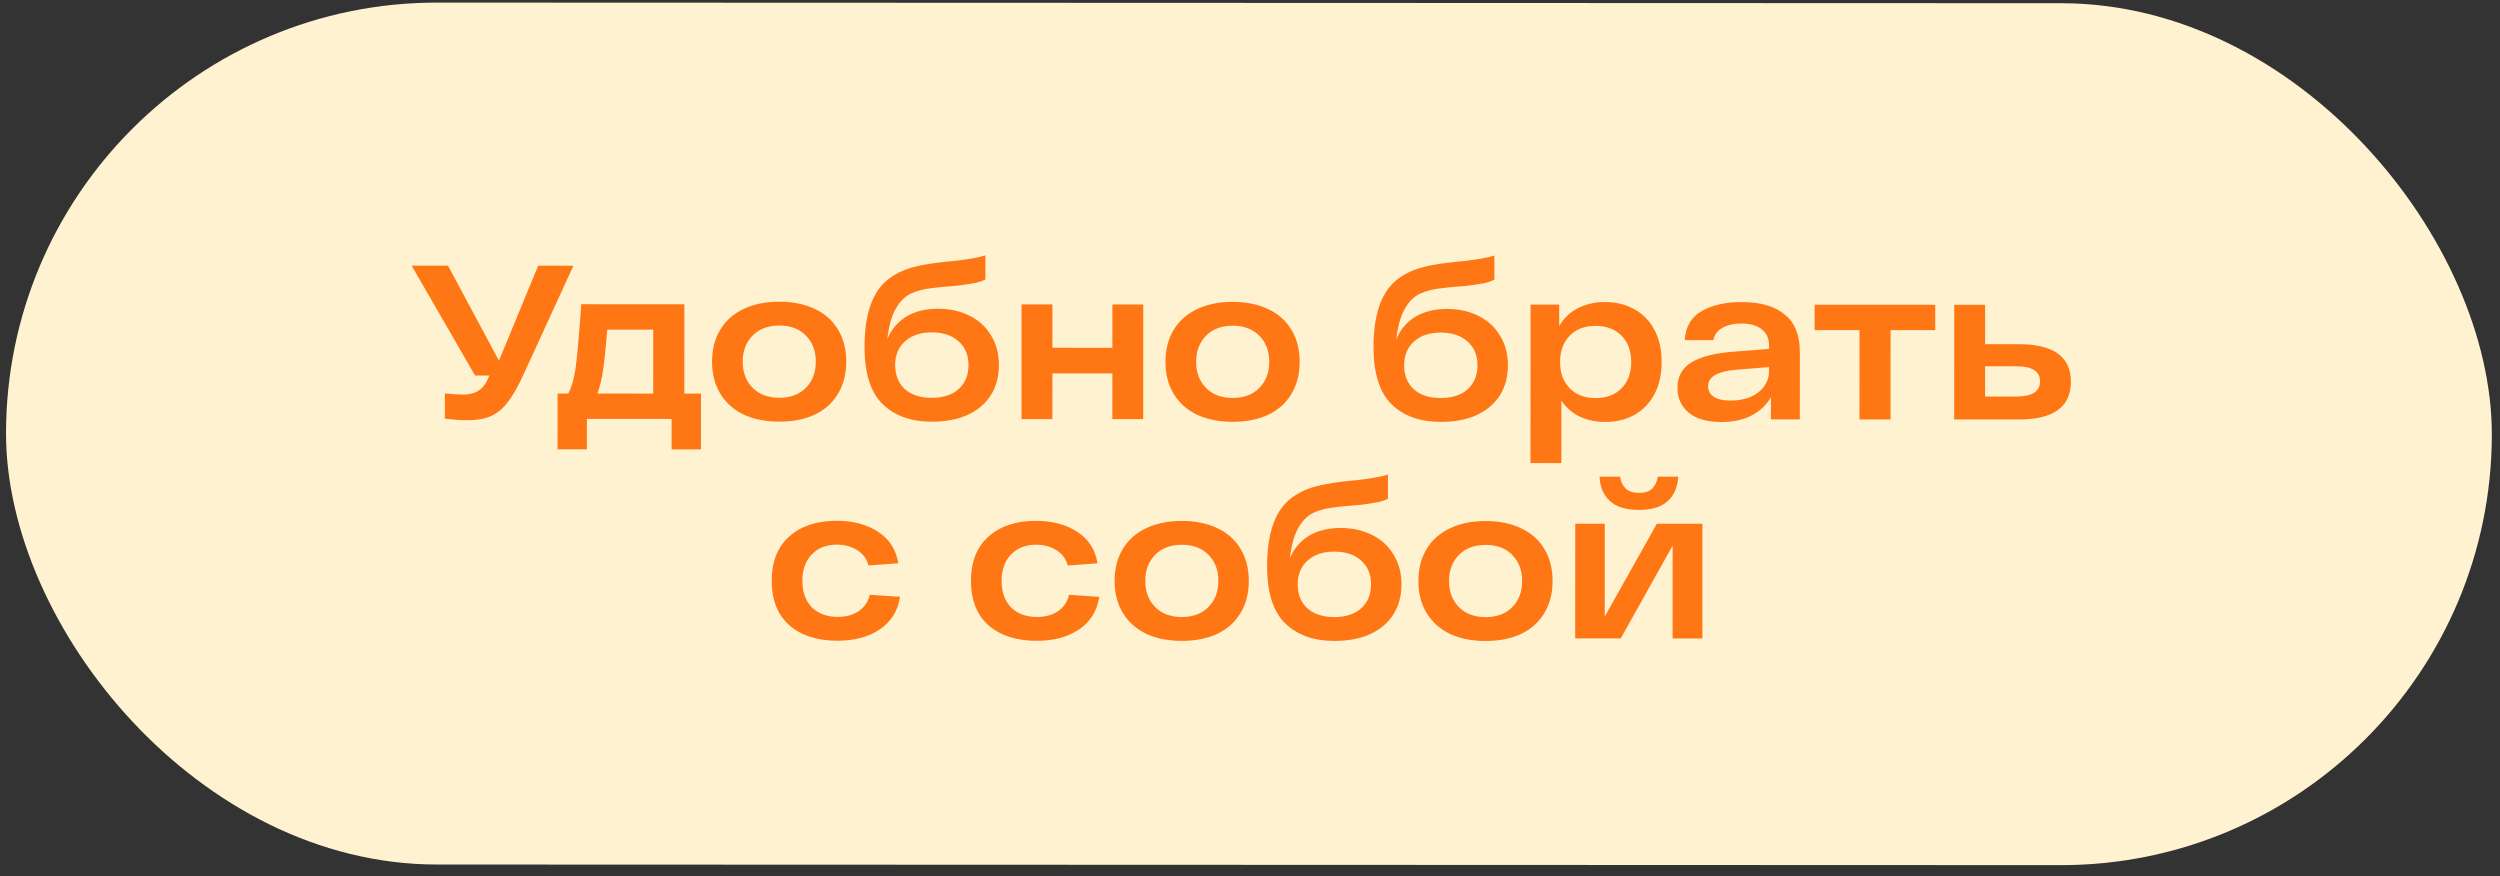 <?xml version="1.0" encoding="UTF-8"?> <svg xmlns="http://www.w3.org/2000/svg" width="194" height="68" viewBox="0 0 194 68" fill="none"><rect x="0" y="0" width="194" height="68" fill="#333333" stroke="none"/><rect x="0.481" y="0.188" width="192.898" height="66.886" rx="33.443" transform="rotate(0.022 0.481 0.188)" fill="#FFF2D0"></rect><path d="M44.498 20.619L40.57 29.178C40.173 30.039 39.782 30.718 39.397 31.216C39.023 31.703 38.593 32.06 38.106 32.286C37.63 32.501 37.047 32.608 36.356 32.608C35.756 32.608 35.144 32.568 34.522 32.488L34.522 30.535C35.202 30.592 35.672 30.62 35.932 30.62C36.374 30.621 36.748 30.536 37.053 30.366C37.37 30.196 37.642 29.874 37.869 29.398L37.971 29.143L36.867 29.143L31.944 20.614L34.764 20.615L38.719 27.989L41.763 20.617L44.498 20.619ZM54.395 30.543L54.393 34.874L52.117 34.873L52.117 32.512L45.544 32.51L45.543 34.871L43.266 34.87L43.268 30.538L44.1 30.539C44.372 30.018 44.565 29.327 44.679 28.466C44.792 27.606 44.917 26.241 45.054 24.373L45.105 23.608L53.106 23.612L53.103 30.542L54.395 30.543ZM47.126 25.58C47.012 26.984 46.904 28.02 46.802 28.688C46.711 29.356 46.564 29.973 46.36 30.54L50.691 30.541L50.693 25.581L47.126 25.58ZM55.256 28.063C55.256 27.1 55.472 26.268 55.903 25.566C56.333 24.864 56.939 24.332 57.721 23.97C58.502 23.597 59.42 23.41 60.473 23.411C61.526 23.411 62.443 23.598 63.225 23.972C64.006 24.335 64.606 24.867 65.025 25.57C65.455 26.272 65.669 27.105 65.669 28.067C65.669 29.03 65.453 29.862 65.023 30.564C64.603 31.266 64.003 31.803 63.221 32.177C62.44 32.539 61.522 32.72 60.469 32.719C59.416 32.719 58.499 32.538 57.718 32.175C56.936 31.801 56.331 31.263 55.901 30.56C55.471 29.858 55.256 29.026 55.256 28.063ZM57.634 28.064C57.634 28.891 57.889 29.564 58.398 30.086C58.907 30.607 59.598 30.867 60.47 30.868C61.342 30.868 62.033 30.608 62.543 30.087C63.053 29.567 63.308 28.893 63.308 28.066C63.308 27.239 63.054 26.566 62.544 26.044C62.035 25.523 61.344 25.262 60.472 25.262C59.6 25.262 58.909 25.522 58.399 26.043C57.89 26.564 57.635 27.237 57.634 28.064ZM72.796 23.959C73.713 23.959 74.528 24.141 75.241 24.504C75.955 24.855 76.509 25.365 76.906 26.033C77.313 26.69 77.516 27.454 77.516 28.326C77.516 29.221 77.306 30.003 76.887 30.671C76.468 31.327 75.867 31.837 75.085 32.199C74.304 32.549 73.375 32.724 72.299 32.724C70.691 32.724 69.418 32.264 68.478 31.347C67.55 30.429 67.086 28.951 67.087 26.913C67.088 25.067 67.411 23.64 68.057 22.632C68.714 21.625 69.767 20.962 71.217 20.646C71.727 20.522 72.514 20.403 73.578 20.29L74.122 20.239C74.677 20.172 75.119 20.11 75.447 20.053C75.775 19.997 76.115 19.917 76.466 19.816L76.466 21.684C76.228 21.809 75.945 21.905 75.616 21.973C75.299 22.029 74.886 22.091 74.376 22.159L73.798 22.21C73.3 22.244 72.841 22.289 72.422 22.345C71.732 22.413 71.148 22.56 70.673 22.786C70.208 23.012 69.817 23.409 69.5 23.975C69.183 24.529 68.967 25.317 68.854 26.336C69.148 25.588 69.63 25.005 70.298 24.587C70.978 24.168 71.81 23.959 72.796 23.959ZM72.3 30.872C73.183 30.873 73.88 30.647 74.39 30.194C74.9 29.73 75.155 29.107 75.155 28.326C75.155 27.555 74.901 26.944 74.391 26.491C73.882 26.026 73.186 25.794 72.302 25.793C71.43 25.793 70.739 26.025 70.23 26.489C69.72 26.942 69.465 27.553 69.464 28.323C69.464 29.105 69.713 29.728 70.211 30.192C70.721 30.645 71.417 30.872 72.3 30.872ZM88.717 23.625L88.713 32.527L86.318 32.526L86.32 28.976L81.665 28.974L81.664 32.524L79.269 32.523L79.272 23.622L81.667 23.623L81.666 26.986L86.32 26.988L86.322 23.625L88.717 23.625ZM90.441 28.077C90.441 27.114 90.657 26.282 91.087 25.58C91.518 24.878 92.124 24.346 92.906 23.984C93.687 23.61 94.605 23.424 95.658 23.424C96.711 23.425 97.628 23.612 98.409 23.986C99.191 24.349 99.791 24.881 100.209 25.584C100.639 26.286 100.854 27.118 100.854 28.081C100.854 29.044 100.638 29.876 100.207 30.578C99.788 31.28 99.188 31.817 98.406 32.191C97.625 32.553 96.707 32.734 95.654 32.733C94.601 32.733 93.684 32.551 92.902 32.189C92.121 31.815 91.516 31.276 91.085 30.574C90.655 29.872 90.441 29.039 90.441 28.077ZM92.819 28.078C92.819 28.904 93.073 29.578 93.583 30.099C94.092 30.621 94.783 30.881 95.655 30.882C96.527 30.882 97.218 30.622 97.728 30.101C98.237 29.58 98.492 28.907 98.493 28.08C98.493 27.253 98.239 26.579 97.729 26.058C97.22 25.537 96.529 25.276 95.657 25.276C94.785 25.276 94.094 25.536 93.584 26.057C93.075 26.577 92.819 27.251 92.819 28.078ZM112.293 23.974C113.211 23.975 114.026 24.156 114.739 24.519C115.453 24.87 116.007 25.38 116.403 26.049C116.811 26.706 117.014 27.47 117.014 28.342C117.014 29.237 116.804 30.018 116.385 30.686C115.965 31.343 115.365 31.852 114.583 32.214C113.802 32.565 112.873 32.74 111.797 32.74C110.189 32.739 108.915 32.28 107.976 31.362C107.048 30.445 106.584 28.966 106.585 26.928C106.585 25.082 106.909 23.655 107.555 22.648C108.212 21.64 109.265 20.978 110.715 20.661C111.225 20.537 112.012 20.419 113.076 20.306L113.62 20.255C114.175 20.187 114.617 20.125 114.945 20.069C115.273 20.012 115.613 19.933 115.964 19.831L115.964 21.7C115.726 21.824 115.443 21.92 115.114 21.988C114.797 22.045 114.384 22.107 113.874 22.174L113.296 22.225C112.798 22.259 112.339 22.304 111.92 22.361C111.23 22.428 110.646 22.575 110.171 22.802C109.706 23.028 109.315 23.424 108.998 23.99C108.681 24.545 108.465 25.332 108.352 26.351C108.646 25.604 109.128 25.021 109.796 24.602C110.476 24.183 111.308 23.974 112.293 23.974ZM111.798 30.888C112.681 30.888 113.378 30.662 113.888 30.209C114.398 29.745 114.653 29.122 114.653 28.341C114.653 27.571 114.399 26.959 113.889 26.506C113.38 26.042 112.683 25.809 111.8 25.809C110.928 25.809 110.237 26.041 109.727 26.505C109.218 26.957 108.963 27.569 108.962 28.339C108.962 29.12 109.211 29.743 109.709 30.208C110.218 30.661 110.915 30.888 111.798 30.888ZM124.546 23.436C125.395 23.436 126.154 23.623 126.822 23.997C127.49 24.36 128.011 24.892 128.384 25.595C128.757 26.297 128.944 27.129 128.944 28.092C128.943 29.055 128.756 29.887 128.382 30.589C128.008 31.291 127.487 31.828 126.819 32.202C126.162 32.564 125.408 32.745 124.559 32.745C123.846 32.744 123.195 32.608 122.606 32.336C122.017 32.053 121.536 31.639 121.162 31.096L121.16 35.937L118.765 35.936L118.77 23.637L120.995 23.638L120.995 25.303C121.357 24.68 121.845 24.216 122.456 23.911C123.079 23.594 123.776 23.435 124.546 23.436ZM123.812 30.893C124.662 30.893 125.336 30.639 125.834 30.129C126.333 29.62 126.582 28.94 126.582 28.091C126.583 27.242 126.334 26.562 125.836 26.052C125.338 25.542 124.664 25.287 123.815 25.287C122.977 25.287 122.308 25.541 121.81 26.051C121.311 26.56 121.062 27.239 121.062 28.089C121.061 28.938 121.31 29.618 121.808 30.128C122.306 30.637 122.974 30.892 123.812 30.893ZM135.151 23.44C136.612 23.441 137.727 23.764 138.497 24.41C139.278 25.044 139.668 26.001 139.668 27.281L139.666 32.547L137.424 32.546L137.424 30.83C137.062 31.442 136.552 31.917 135.895 32.256C135.249 32.585 134.479 32.748 133.584 32.748C132.463 32.748 131.614 32.504 131.037 32.017C130.459 31.529 130.171 30.89 130.171 30.097C130.172 29.225 130.528 28.568 131.242 28.127C131.967 27.685 133.037 27.408 134.453 27.296L137.273 27.076L137.273 26.77C137.273 26.272 137.098 25.875 136.747 25.581C136.396 25.275 135.864 25.116 135.15 25.105C134.539 25.104 134.04 25.217 133.655 25.444C133.27 25.659 133.038 25.976 132.958 26.395L130.733 26.394C130.802 25.352 131.243 24.599 132.059 24.135C132.875 23.671 133.905 23.439 135.151 23.44ZM134.299 31.084C134.887 31.084 135.408 30.988 135.862 30.796C136.315 30.592 136.66 30.32 136.898 29.981C137.147 29.63 137.272 29.25 137.272 28.843L137.272 28.486L134.758 28.689C134.033 28.745 133.484 28.881 133.11 29.096C132.737 29.299 132.55 29.594 132.549 29.979C132.549 30.319 132.696 30.59 132.991 30.794C133.285 30.987 133.721 31.084 134.299 31.084ZM150.176 25.62L146.71 25.619L146.708 32.549L144.295 32.548L144.298 25.618L140.816 25.616L140.817 23.646L150.176 23.65L150.176 25.62ZM156.659 26.71C159.354 26.711 160.702 27.68 160.701 29.616C160.7 31.575 159.352 32.554 156.657 32.553L151.646 32.551L151.649 23.65L154.044 23.651L154.043 26.709L156.659 26.71ZM156.471 30.77C157.694 30.77 158.305 30.38 158.306 29.598C158.306 28.817 157.695 28.426 156.472 28.425L154.042 28.424L154.042 30.769L156.471 30.77ZM69.84 46.309C69.681 47.396 69.16 48.239 68.276 48.839C67.404 49.428 66.311 49.722 64.997 49.721C63.412 49.721 62.161 49.318 61.244 48.514C60.338 47.709 59.885 46.56 59.886 45.065C59.887 43.581 60.34 42.438 61.246 41.634C62.153 40.819 63.382 40.412 64.933 40.412C66.213 40.413 67.288 40.702 68.16 41.28C69.032 41.858 69.547 42.668 69.705 43.71L67.395 43.879C67.259 43.358 66.965 42.961 66.512 42.689C66.07 42.406 65.544 42.264 64.932 42.264C64.128 42.264 63.483 42.518 62.995 43.028C62.508 43.526 62.264 44.205 62.264 45.066C62.264 45.938 62.507 46.623 62.994 47.121C63.492 47.62 64.16 47.869 64.998 47.87C65.655 47.87 66.198 47.723 66.629 47.429C67.071 47.134 67.36 46.71 67.496 46.155L69.84 46.309ZM85.301 46.315C85.142 47.402 84.62 48.245 83.737 48.845C82.865 49.434 81.772 49.728 80.458 49.727C78.873 49.727 77.621 49.324 76.704 48.52C75.799 47.715 75.346 46.566 75.347 45.071C75.347 43.587 75.801 42.444 76.707 41.64C77.613 40.825 78.842 40.418 80.394 40.418C81.673 40.419 82.749 40.708 83.621 41.286C84.493 41.864 85.008 42.674 85.166 43.716L82.855 43.885C82.72 43.364 82.425 42.967 81.973 42.695C81.531 42.412 81.004 42.27 80.393 42.27C79.589 42.27 78.943 42.524 78.456 43.034C77.969 43.532 77.725 44.211 77.725 45.072C77.725 45.944 77.968 46.629 78.455 47.127C78.953 47.626 79.621 47.875 80.459 47.876C81.116 47.876 81.659 47.729 82.09 47.435C82.531 47.14 82.82 46.716 82.957 46.161L85.301 46.315ZM86.494 45.075C86.495 44.113 86.71 43.28 87.141 42.578C87.572 41.877 88.178 41.344 88.959 40.982C89.741 40.609 90.658 40.422 91.711 40.423C92.764 40.423 93.682 40.611 94.463 40.984C95.244 41.347 95.844 41.88 96.263 42.582C96.693 43.284 96.908 44.117 96.907 45.079C96.907 46.042 96.692 46.874 96.261 47.576C95.842 48.278 95.241 48.816 94.46 49.189C93.678 49.551 92.761 49.732 91.708 49.732C90.654 49.731 89.737 49.55 88.956 49.187C88.175 48.813 87.569 48.275 87.139 47.573C86.709 46.87 86.494 46.038 86.494 45.075ZM88.873 45.076C88.872 45.903 89.127 46.577 89.636 47.098C90.146 47.619 90.836 47.88 91.708 47.88C92.58 47.88 93.271 47.62 93.781 47.099C94.291 46.579 94.546 45.905 94.546 45.078C94.547 44.252 94.292 43.578 93.783 43.057C93.273 42.535 92.582 42.275 91.71 42.274C90.838 42.274 90.148 42.534 89.638 43.055C89.128 43.576 88.873 44.249 88.873 45.076ZM104.034 40.971C104.951 40.972 105.766 41.153 106.48 41.516C107.193 41.867 107.748 42.377 108.144 43.045C108.551 43.702 108.755 44.467 108.755 45.339C108.754 46.233 108.544 47.015 108.125 47.683C107.706 48.339 107.105 48.849 106.324 49.211C105.542 49.562 104.614 49.737 103.538 49.736C101.93 49.736 100.656 49.277 99.716 48.359C98.788 47.441 98.324 45.963 98.325 43.925C98.326 42.079 98.649 40.652 99.295 39.644C99.952 38.637 101.006 37.975 102.455 37.658C102.965 37.534 103.752 37.415 104.817 37.302L105.36 37.252C105.915 37.184 106.357 37.122 106.685 37.065C107.014 37.009 107.354 36.93 107.705 36.828L107.704 38.697C107.466 38.821 107.183 38.917 106.854 38.985C106.537 39.041 106.124 39.103 105.614 39.171L105.037 39.222C104.538 39.256 104.08 39.301 103.661 39.357C102.97 39.425 102.387 39.572 101.911 39.798C101.447 40.025 101.056 40.421 100.738 40.987C100.421 41.542 100.206 42.329 100.092 43.348C100.387 42.601 100.868 42.018 101.537 41.599C102.216 41.18 103.049 40.971 104.034 40.971ZM103.539 47.885C104.422 47.885 105.118 47.659 105.628 47.206C106.138 46.742 106.393 46.119 106.393 45.338C106.394 44.568 106.139 43.956 105.63 43.503C105.12 43.038 104.424 42.806 103.541 42.806C102.669 42.805 101.978 43.037 101.468 43.501C100.958 43.954 100.703 44.566 100.703 45.336C100.702 46.117 100.951 46.74 101.449 47.205C101.959 47.658 102.655 47.884 103.539 47.885ZM110.067 45.084C110.068 44.122 110.283 43.29 110.714 42.588C111.144 41.886 111.75 41.354 112.532 40.992C113.313 40.618 114.231 40.432 115.284 40.432C116.337 40.432 117.254 40.62 118.036 40.994C118.817 41.356 119.417 41.889 119.836 42.591C120.266 43.294 120.481 44.126 120.48 45.089C120.48 46.051 120.264 46.883 119.834 47.585C119.414 48.287 118.814 48.825 118.032 49.199C117.251 49.56 116.333 49.741 115.28 49.741C114.227 49.74 113.31 49.559 112.529 49.196C111.747 48.822 111.142 48.284 110.712 47.582C110.282 46.88 110.067 46.047 110.067 45.084ZM112.445 45.085C112.445 45.912 112.7 46.586 113.209 47.107C113.718 47.628 114.409 47.889 115.281 47.889C116.153 47.89 116.844 47.63 117.354 47.109C117.864 46.588 118.119 45.914 118.119 45.088C118.119 44.261 117.865 43.587 117.355 43.066C116.846 42.545 116.155 42.284 115.283 42.284C114.411 42.283 113.72 42.544 113.211 43.064C112.701 43.585 112.446 44.259 112.445 45.085ZM127.182 39.57C126.197 39.57 125.45 39.343 124.94 38.89C124.431 38.426 124.159 37.791 124.126 36.987L125.723 36.988C125.756 37.328 125.887 37.622 126.113 37.871C126.339 38.121 126.696 38.245 127.183 38.245C127.67 38.246 128.021 38.127 128.236 37.889C128.463 37.64 128.599 37.34 128.644 36.989L130.224 36.99C130.19 37.794 129.918 38.428 129.408 38.892C128.91 39.345 128.168 39.571 127.182 39.57ZM132.108 40.643L132.105 49.544L129.795 49.543L129.797 42.34L125.769 49.541L122.235 49.54L122.239 40.639L124.532 40.64L124.529 47.842L128.575 40.641L132.108 40.643Z" fill="#FF7715"></path></svg> 